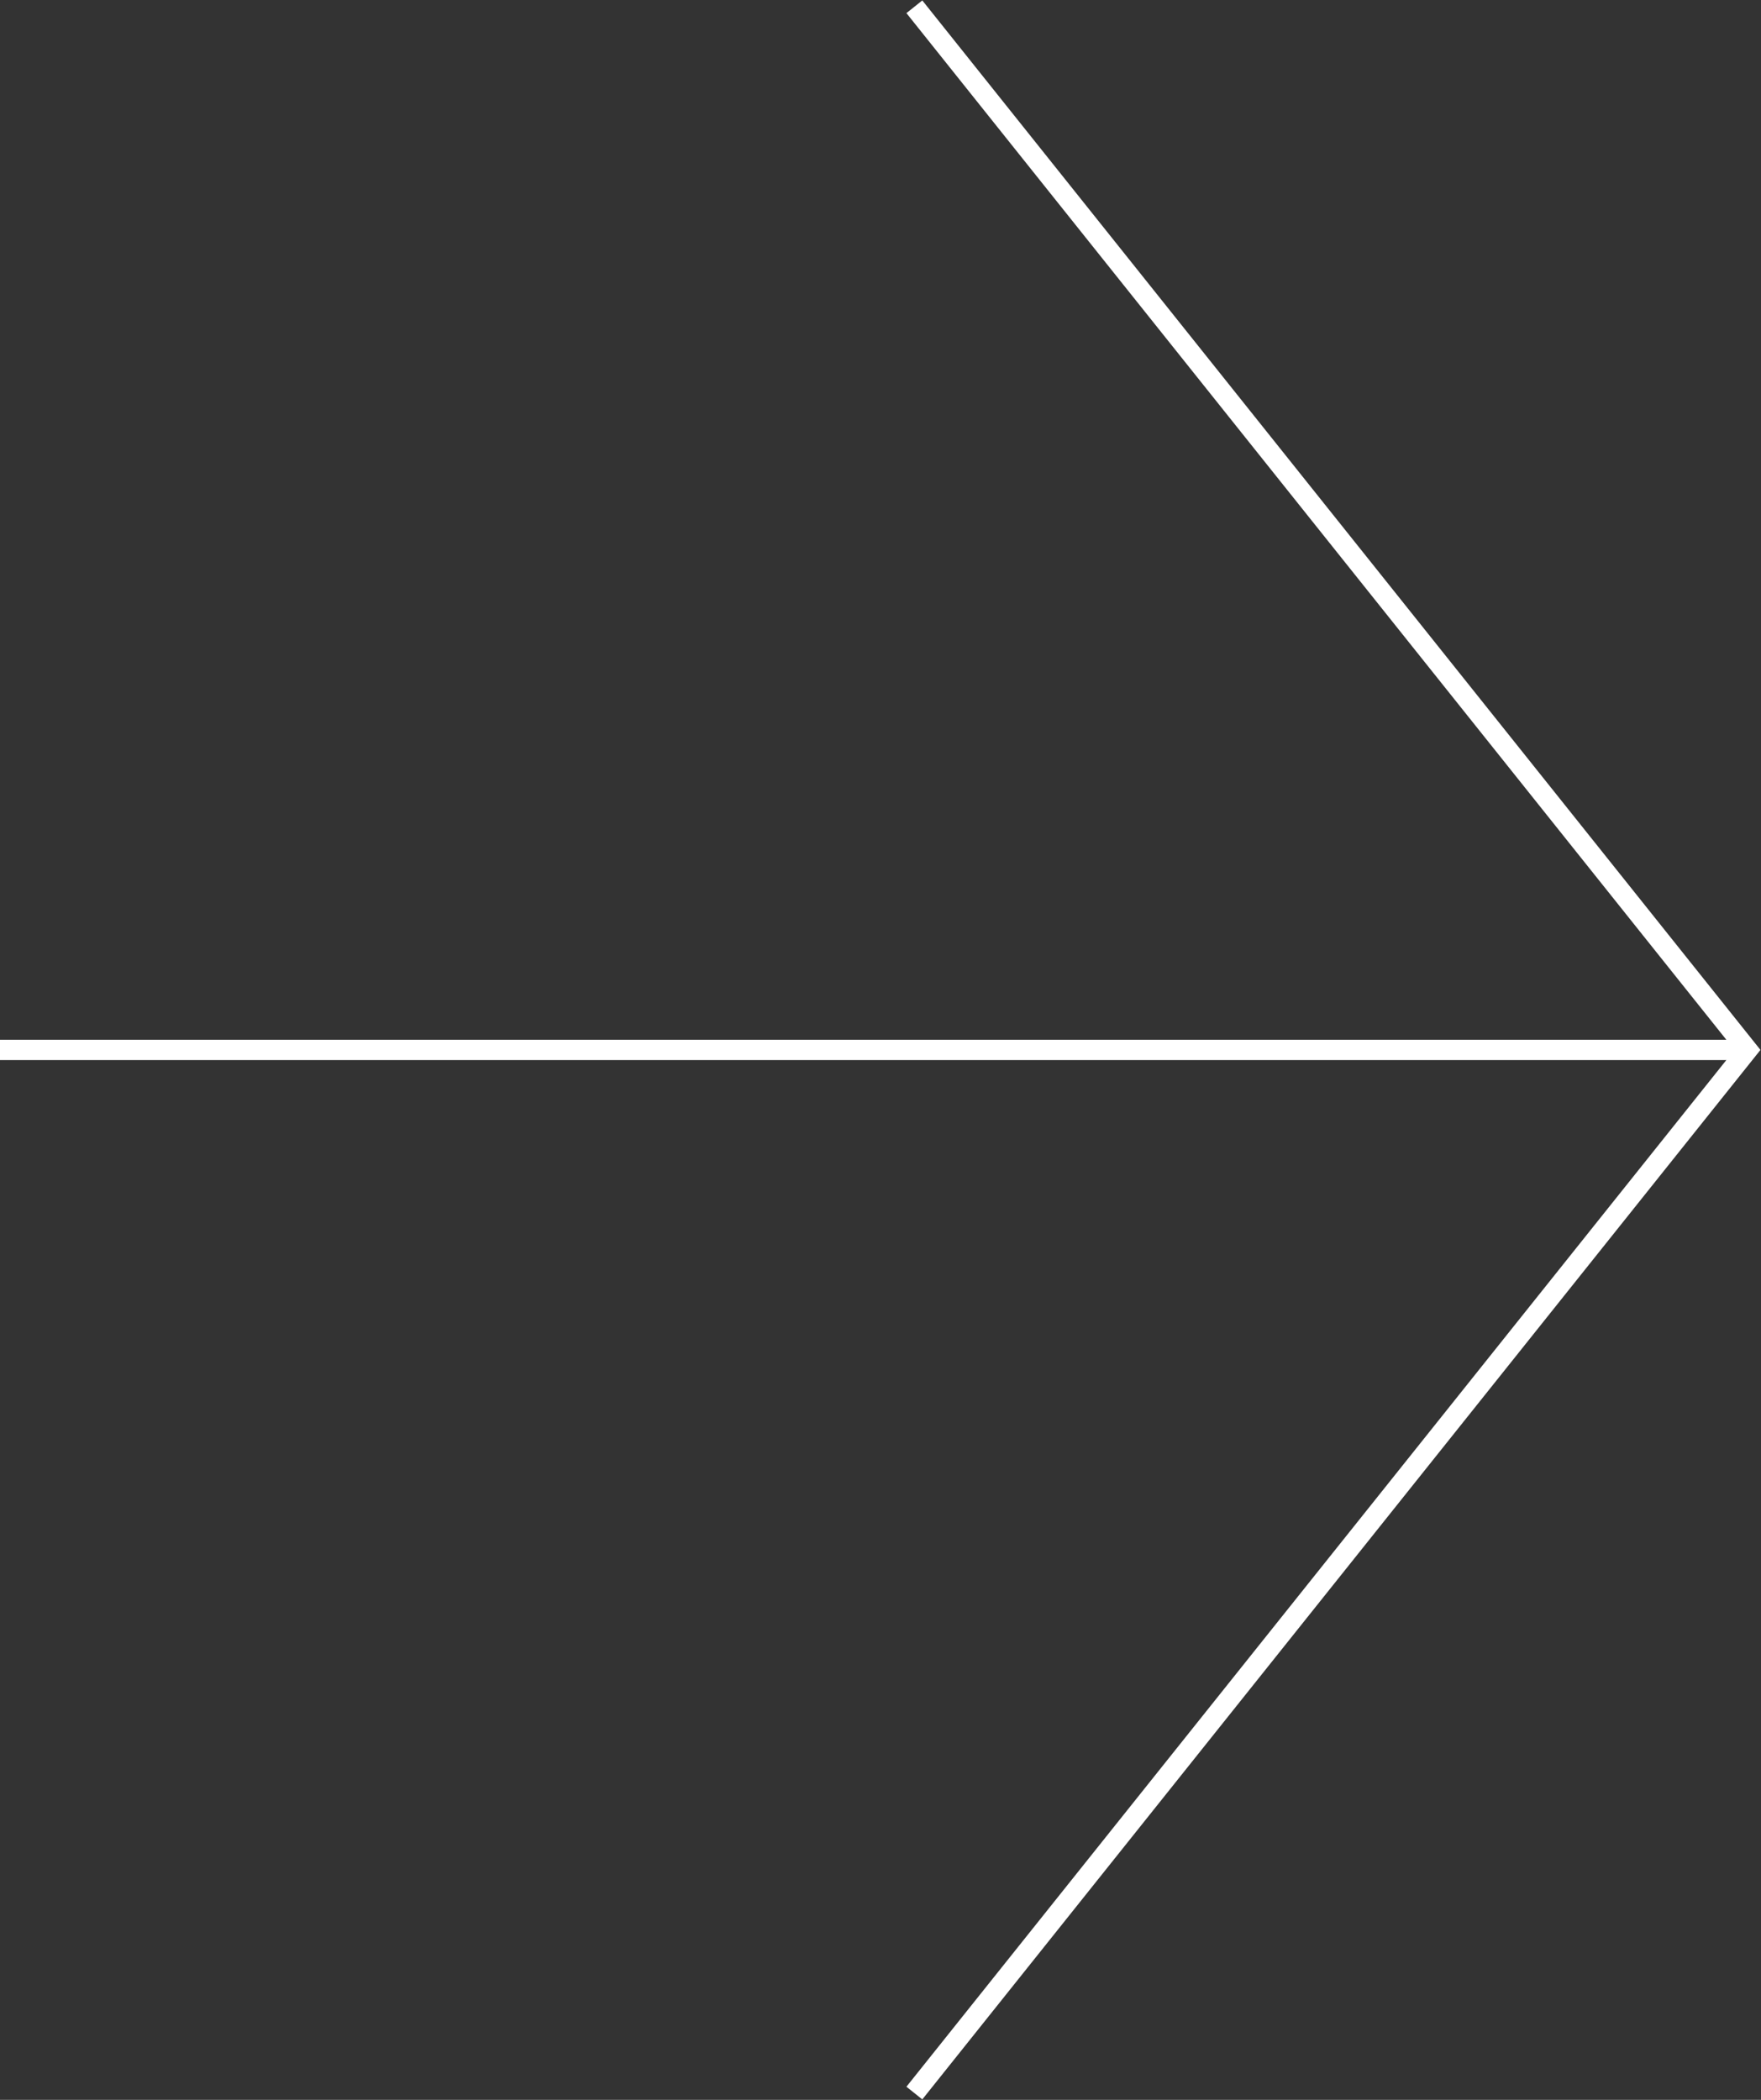 <?xml version="1.0" encoding="UTF-8"?> <svg xmlns="http://www.w3.org/2000/svg" width="260" height="310" viewBox="0 0 260 310" fill="none"><rect x="0" y="0" width="260" height="310" fill="#333333" stroke="none"/> <path d="M135 1L258 155L135 309" stroke="white" stroke-width="3"></path> <path d="M258 155H0" stroke="white" stroke-width="3"></path> </svg> 